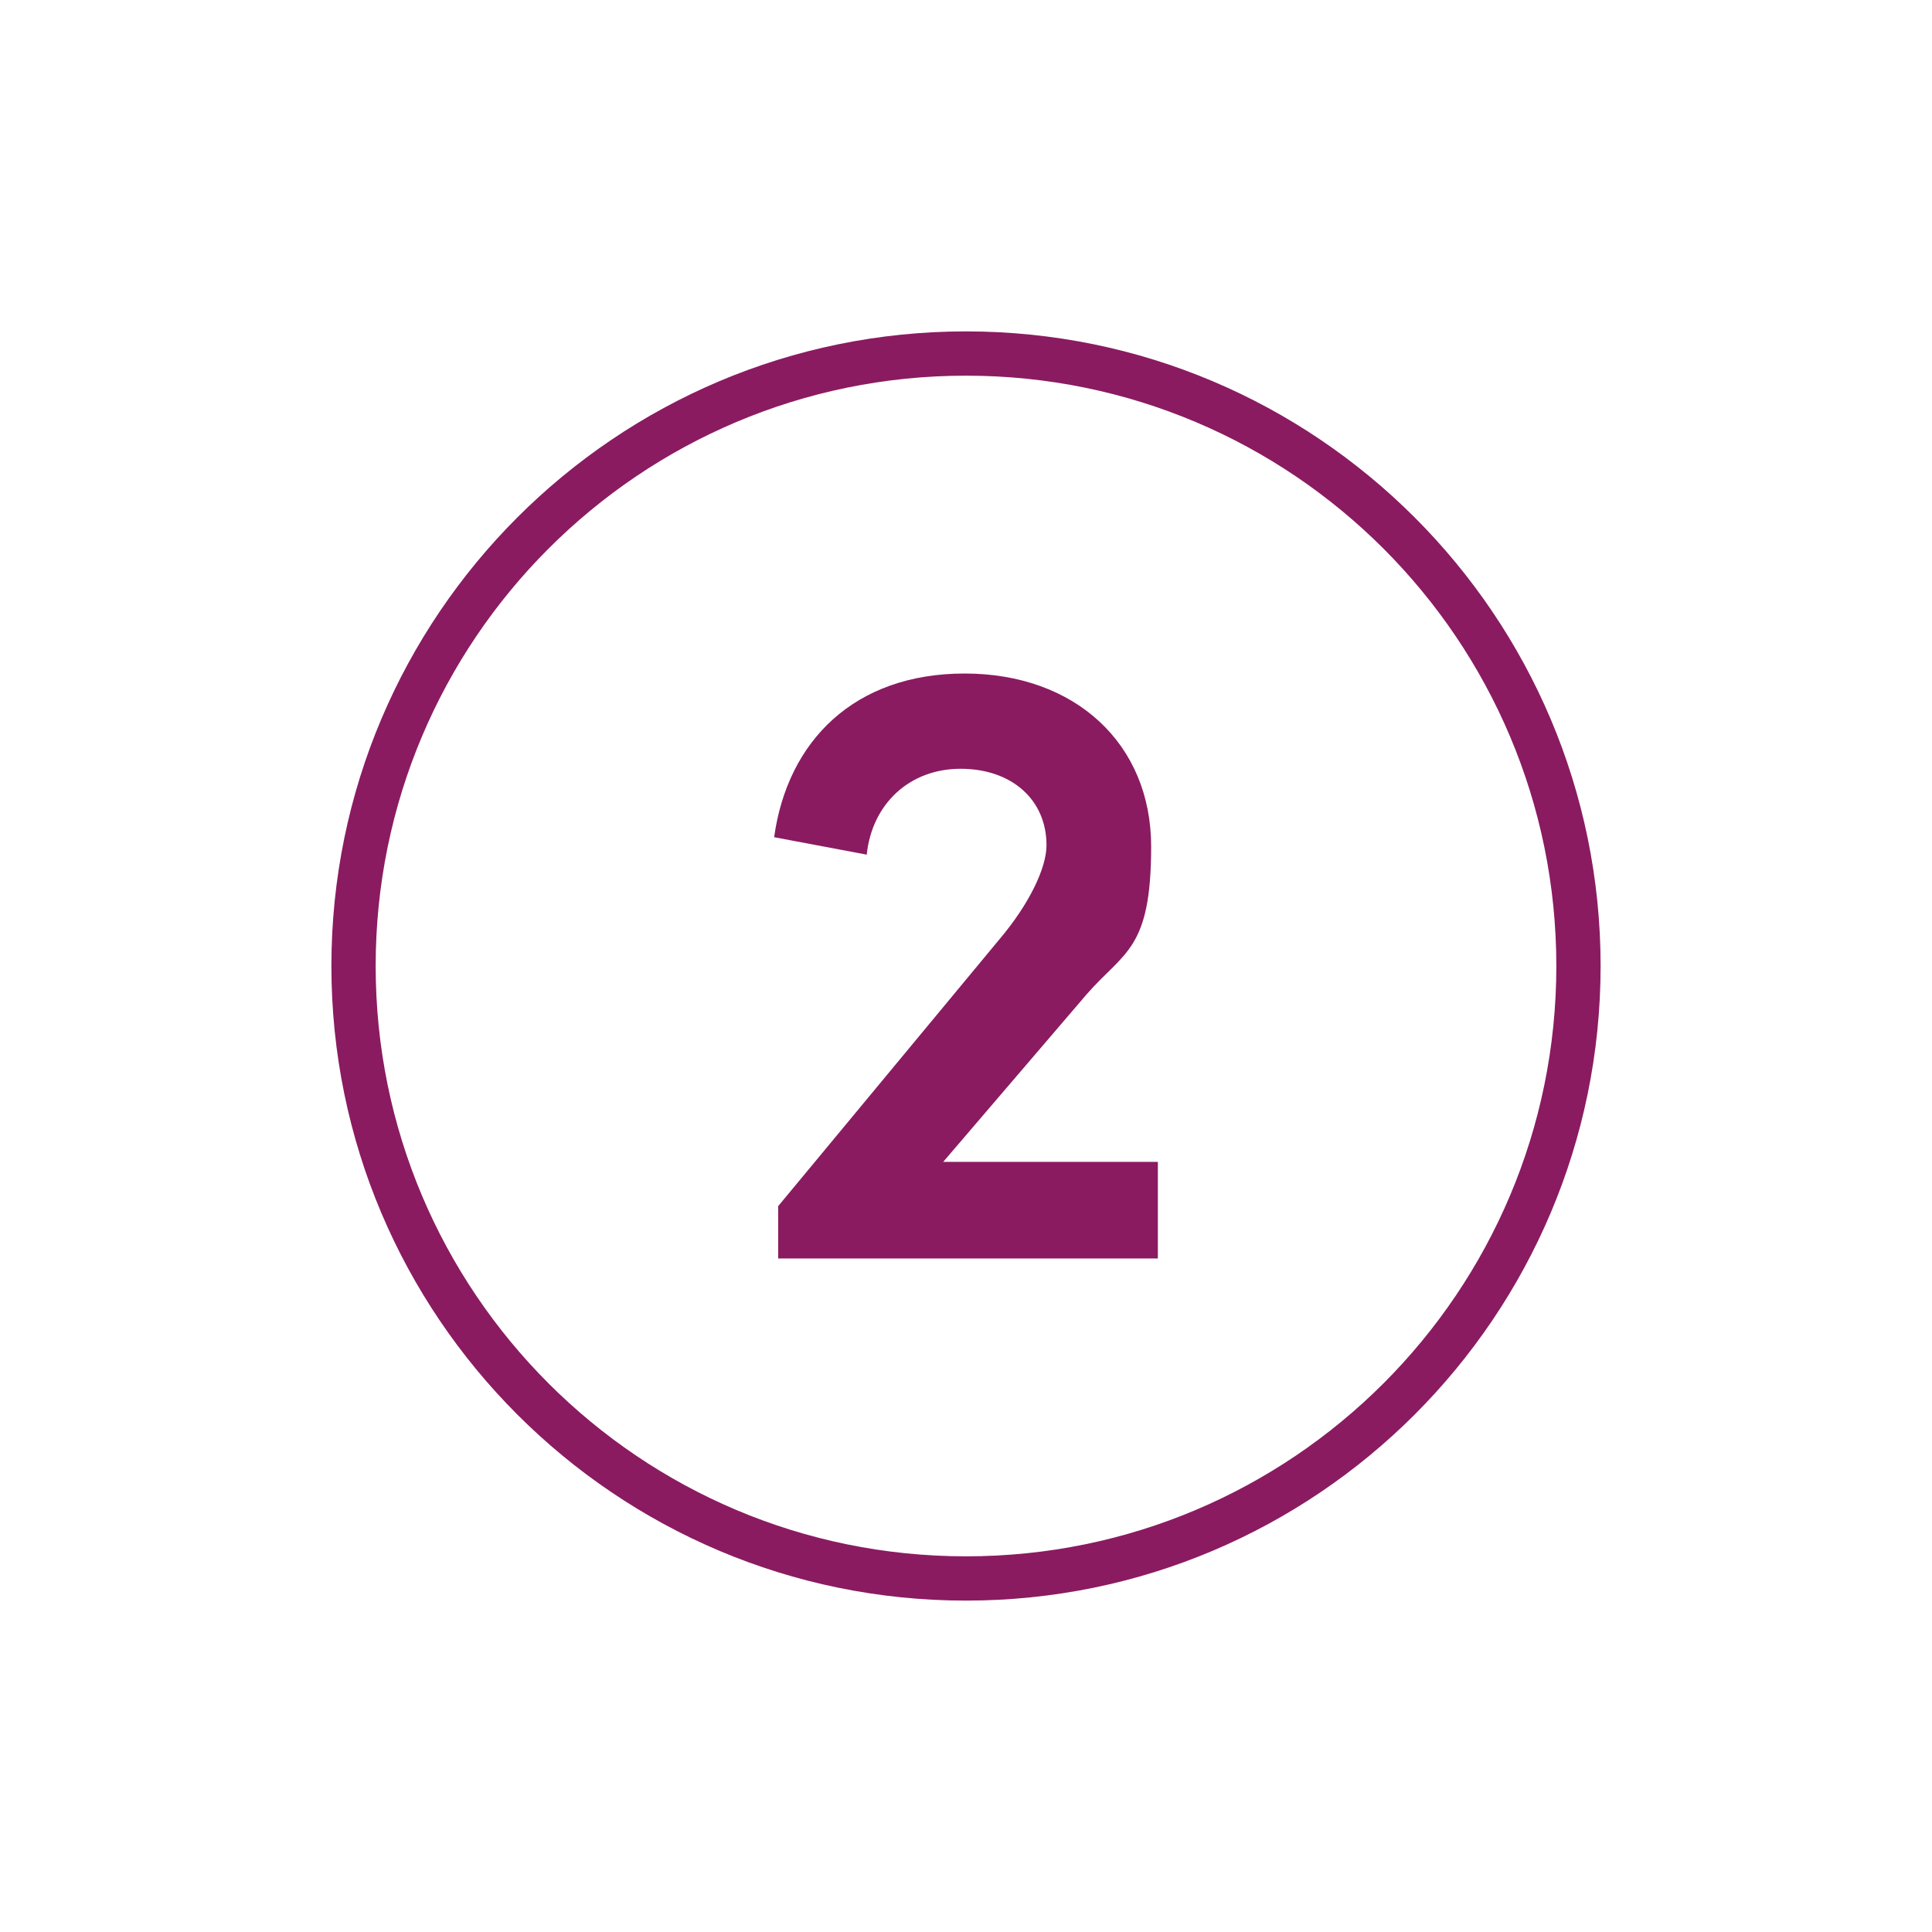 <?xml version="1.0" encoding="utf-8"?>
<svg xmlns="http://www.w3.org/2000/svg" id="Layer_1" data-name="Layer 1" version="1.1" viewBox="0 0 144 144">
  <defs>
    <style>
      .cls-1 {
        fill: #8a1b61;
        stroke-width: 0px;
      }
    </style>
  </defs>
  <path class="cls-1" d="M86.3,86.6v7.2h-28.3v-3.9l16.5-19.9c2.2-2.6,3.5-5.3,3.5-7,0-3.4-2.6-5.7-6.4-5.7s-6.6,2.6-7,6.4l-6.9-1.3c1-7.2,6-12.2,14.2-12.2s13.9,5.2,13.9,12.9-2,7.8-4.8,11l-10.7,12.5h16.1Z"/>
  <path class="cls-1" d="M72,28c24.3,0,44,19.7,44,44s-19.7,44-44,44-44-19.7-44-44,19.7-44,44-44M72,24.7c-26.1,0-47.3,21.2-47.3,47.3s21.2,47.3,47.3,47.3,47.3-21.2,47.3-47.3-21.2-47.3-47.3-47.3h0Z"/>
</svg>